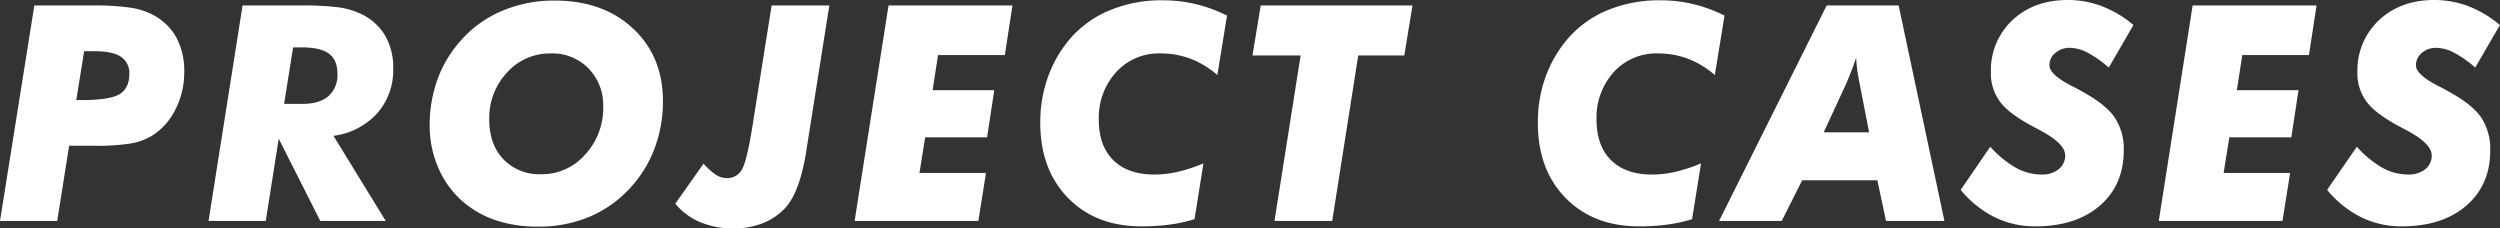 <svg xmlns="http://www.w3.org/2000/svg" viewBox="0 0 655.26 59.87"><rect x="0" y="0" width="655.26" height="59.87" fill="#333333" stroke="none"/><defs><style>.cls-1{fill:#fff;}</style></defs><title>project_1</title><g id="图层_2" data-name="图层 2"><g id="图层_1-2" data-name="图层 1"><path class="cls-1" d="M0,57.9,9,1.43H24.43A65.44,65.44,0,0,1,34.09,2,18.75,18.75,0,0,1,39.71,3.7a15,15,0,0,1,6.45,6,18.49,18.49,0,0,1,2.13,9.14A21.29,21.29,0,0,1,46,28.66a16.94,16.94,0,0,1-6.21,6.94,15.79,15.79,0,0,1-5.47,2,58.34,58.34,0,0,1-9.89.6H18.12L15,57.9ZM20,26.23h1.42c4.88,0,8.17-.51,9.89-1.54s2.58-2.78,2.58-5.25a5.07,5.07,0,0,0-2.21-4.57c-1.48-1-3.79-1.45-7-1.45H22.05Z"/><path class="cls-1" d="M69.66,57.9h-15L63.58,1.43h15a76.93,76.93,0,0,1,10.08.48A19.86,19.86,0,0,1,94.4,3.55a14.49,14.49,0,0,1,6.47,5.65,16.65,16.65,0,0,1,2.19,8.74,17.09,17.09,0,0,1-4.17,11.74A18.77,18.77,0,0,1,87.4,35.6l13.7,22.3H83.94L73.05,36.34Zm4.81-30.67h4.74q4.46,0,6.84-2a7.31,7.31,0,0,0,2.39-5.9c0-2.42-.74-4.17-2.23-5.27s-3.88-1.64-7.16-1.64H76.82Z"/><path class="cls-1" d="M141,59.4a34.48,34.48,0,0,1-11-1.65,26.13,26.13,0,0,1-8.8-5A24.6,24.6,0,0,1,114.89,44a27.45,27.45,0,0,1-2.27-11.07,35.35,35.35,0,0,1,1.94-11.82,31.07,31.07,0,0,1,5.8-10,29.83,29.83,0,0,1,11-8.16A34.72,34.72,0,0,1,145.41.15q12.69,0,20.52,7.33t7.83,19.06a34.83,34.83,0,0,1-2,11.82,31.33,31.33,0,0,1-5.79,10,30.74,30.74,0,0,1-11,8.26A34.18,34.18,0,0,1,141,59.4ZM144.44,14a15.15,15.15,0,0,0-11.54,5,17.39,17.39,0,0,0-4.66,12.34q0,6.53,3.72,10.42a13,13,0,0,0,9.91,3.9,15,15,0,0,0,11.5-5.15,17.87,17.87,0,0,0,4.73-12.56,13.7,13.7,0,0,0-3.84-10A13.19,13.19,0,0,0,144.44,14Z"/><path class="cls-1" d="M184.4,42.89a16.61,16.61,0,0,0,3.27,2.94,5.37,5.37,0,0,0,2.81.85,4.33,4.33,0,0,0,3.94-2.18q1.34-2.19,2.83-11.63l5-31.44h15.12L211.53,38.3c-.05.24-.1.57-.15,1q-1.74,11.22-5.7,15.35a16.41,16.41,0,0,1-5.87,3.9,20.43,20.43,0,0,1-7.44,1.31,22.47,22.47,0,0,1-8.83-1.62A17,17,0,0,1,177,53.39Z"/><path class="cls-1" d="M241,45.33h17.43l-2,12.57H224l8.89-56.47h32.48l-2,13H245.87l-1.43,9.22H260.6L258.72,36H242.48Z"/><path class="cls-1" d="M321.61,4.09l-2.54,15.58a23.4,23.4,0,0,0-7-4.26A22.24,22.24,0,0,0,304.1,14a15.05,15.05,0,0,0-11.54,4.9A17.67,17.67,0,0,0,288,31.36q0,6.87,3.81,10.63t10.77,3.76a27.39,27.39,0,0,0,6.18-.73,41.49,41.49,0,0,0,6.67-2.2l-2.34,14.62a39.68,39.68,0,0,1-6.37,1.41,55.24,55.24,0,0,1-7.53.48q-12,0-19.29-7.49T272.66,32a34.85,34.85,0,0,1,1.87-11.4A31.94,31.94,0,0,1,280,10.72a27.58,27.58,0,0,1,10.57-7.9A35.27,35.27,0,0,1,304.76.08a37,37,0,0,1,8.65,1A37.87,37.87,0,0,1,321.61,4.09Z"/><path class="cls-1" d="M334.05,57.9l6.85-43.36H328.28l2.16-13.11h39.78l-2.15,13.11H356L349.18,57.9Z"/><path class="cls-1" d="M452,4.09l-2.54,15.58a23.4,23.4,0,0,0-7-4.26A22.23,22.23,0,0,0,434.52,14,15.09,15.09,0,0,0,423,18.86a17.72,17.72,0,0,0-4.54,12.5q0,6.87,3.81,10.63T433,45.75a27.24,27.24,0,0,0,6.17-.73,41.59,41.59,0,0,0,6.68-2.2l-2.35,14.62a39.44,39.44,0,0,1-6.37,1.41,55.19,55.19,0,0,1-7.52.48q-12,0-19.3-7.49T403.08,32a34.85,34.85,0,0,1,1.86-11.4,32.18,32.18,0,0,1,5.49-9.86A27.54,27.54,0,0,1,421,2.82,35.3,35.3,0,0,1,435.17.08a37,37,0,0,1,8.66,1A37.79,37.79,0,0,1,452,4.09Z"/><path class="cls-1" d="M450.58,57.9l28.2-56.47h18.86l12,56.47H494.33l-2.27-10.65h-19.7L467,57.9ZM478,34.68H489.9l-2.57-13.19c-.26-1.32-.45-2.49-.58-3.51a28.37,28.37,0,0,1-.23-2.9c-.54,1.55-1,2.9-1.48,4.07s-.81,2-1.06,2.61Z"/><path class="cls-1" d="M521.66,38.46A27.06,27.06,0,0,0,528.42,44a13.74,13.74,0,0,0,6.63,1.74,6.9,6.9,0,0,0,4.54-1.39,4.5,4.5,0,0,0,1.7-3.66q0-3.09-6.85-6.68l-1-.54q-6.66-3.46-9.12-6.67A12.39,12.39,0,0,1,521.82,19a18,18,0,0,1,5.63-13.7Q533.09,0,542,0a24.87,24.87,0,0,1,9,1.66,28.51,28.51,0,0,1,8.18,4.9l-6.46,11.15a28.84,28.84,0,0,0-5.55-3.9,10.21,10.21,0,0,0-4.61-1.27,5.67,5.67,0,0,0-3.85,1.33,4.12,4.12,0,0,0-1.54,3.26q0,2.39,5.77,5.36c1.36.69,2.41,1.26,3.16,1.7q5.92,3.27,8.23,6.69a14.91,14.91,0,0,1,2.31,8.54q0,9.07-6.27,14.49t-17,5.42a23.83,23.83,0,0,1-10.58-2.41,27.28,27.28,0,0,1-8.89-7.16Z"/><path class="cls-1" d="M582.82,45.33h17.43l-2,12.57H565.82L574.7,1.43h32.48l-2,13H587.71l-1.42,9.22h16.16L600.56,36H584.32Z"/><path class="cls-1" d="M617.74,38.46A27.21,27.21,0,0,0,624.49,44a13.78,13.78,0,0,0,6.64,1.74,6.92,6.92,0,0,0,4.54-1.39,4.49,4.49,0,0,0,1.69-3.66q0-3.09-6.85-6.68l-1-.54q-6.65-3.46-9.11-6.67A12.34,12.34,0,0,1,617.89,19a18,18,0,0,1,5.64-13.7Q629.17,0,638.06,0a24.91,24.91,0,0,1,9,1.66,28.78,28.78,0,0,1,8.18,4.9l-6.47,11.15a28.81,28.81,0,0,0-5.54-3.9,10.28,10.28,0,0,0-4.62-1.27,5.63,5.63,0,0,0-3.84,1.33,4.12,4.12,0,0,0-1.54,3.26q0,2.39,5.77,5.36c1.36.69,2.41,1.26,3.15,1.7q5.93,3.27,8.24,6.69a14.91,14.91,0,0,1,2.31,8.54q0,9.07-6.28,14.49t-17,5.42a23.83,23.83,0,0,1-10.58-2.41,27.17,27.17,0,0,1-8.89-7.16Z"/></g></g></svg>